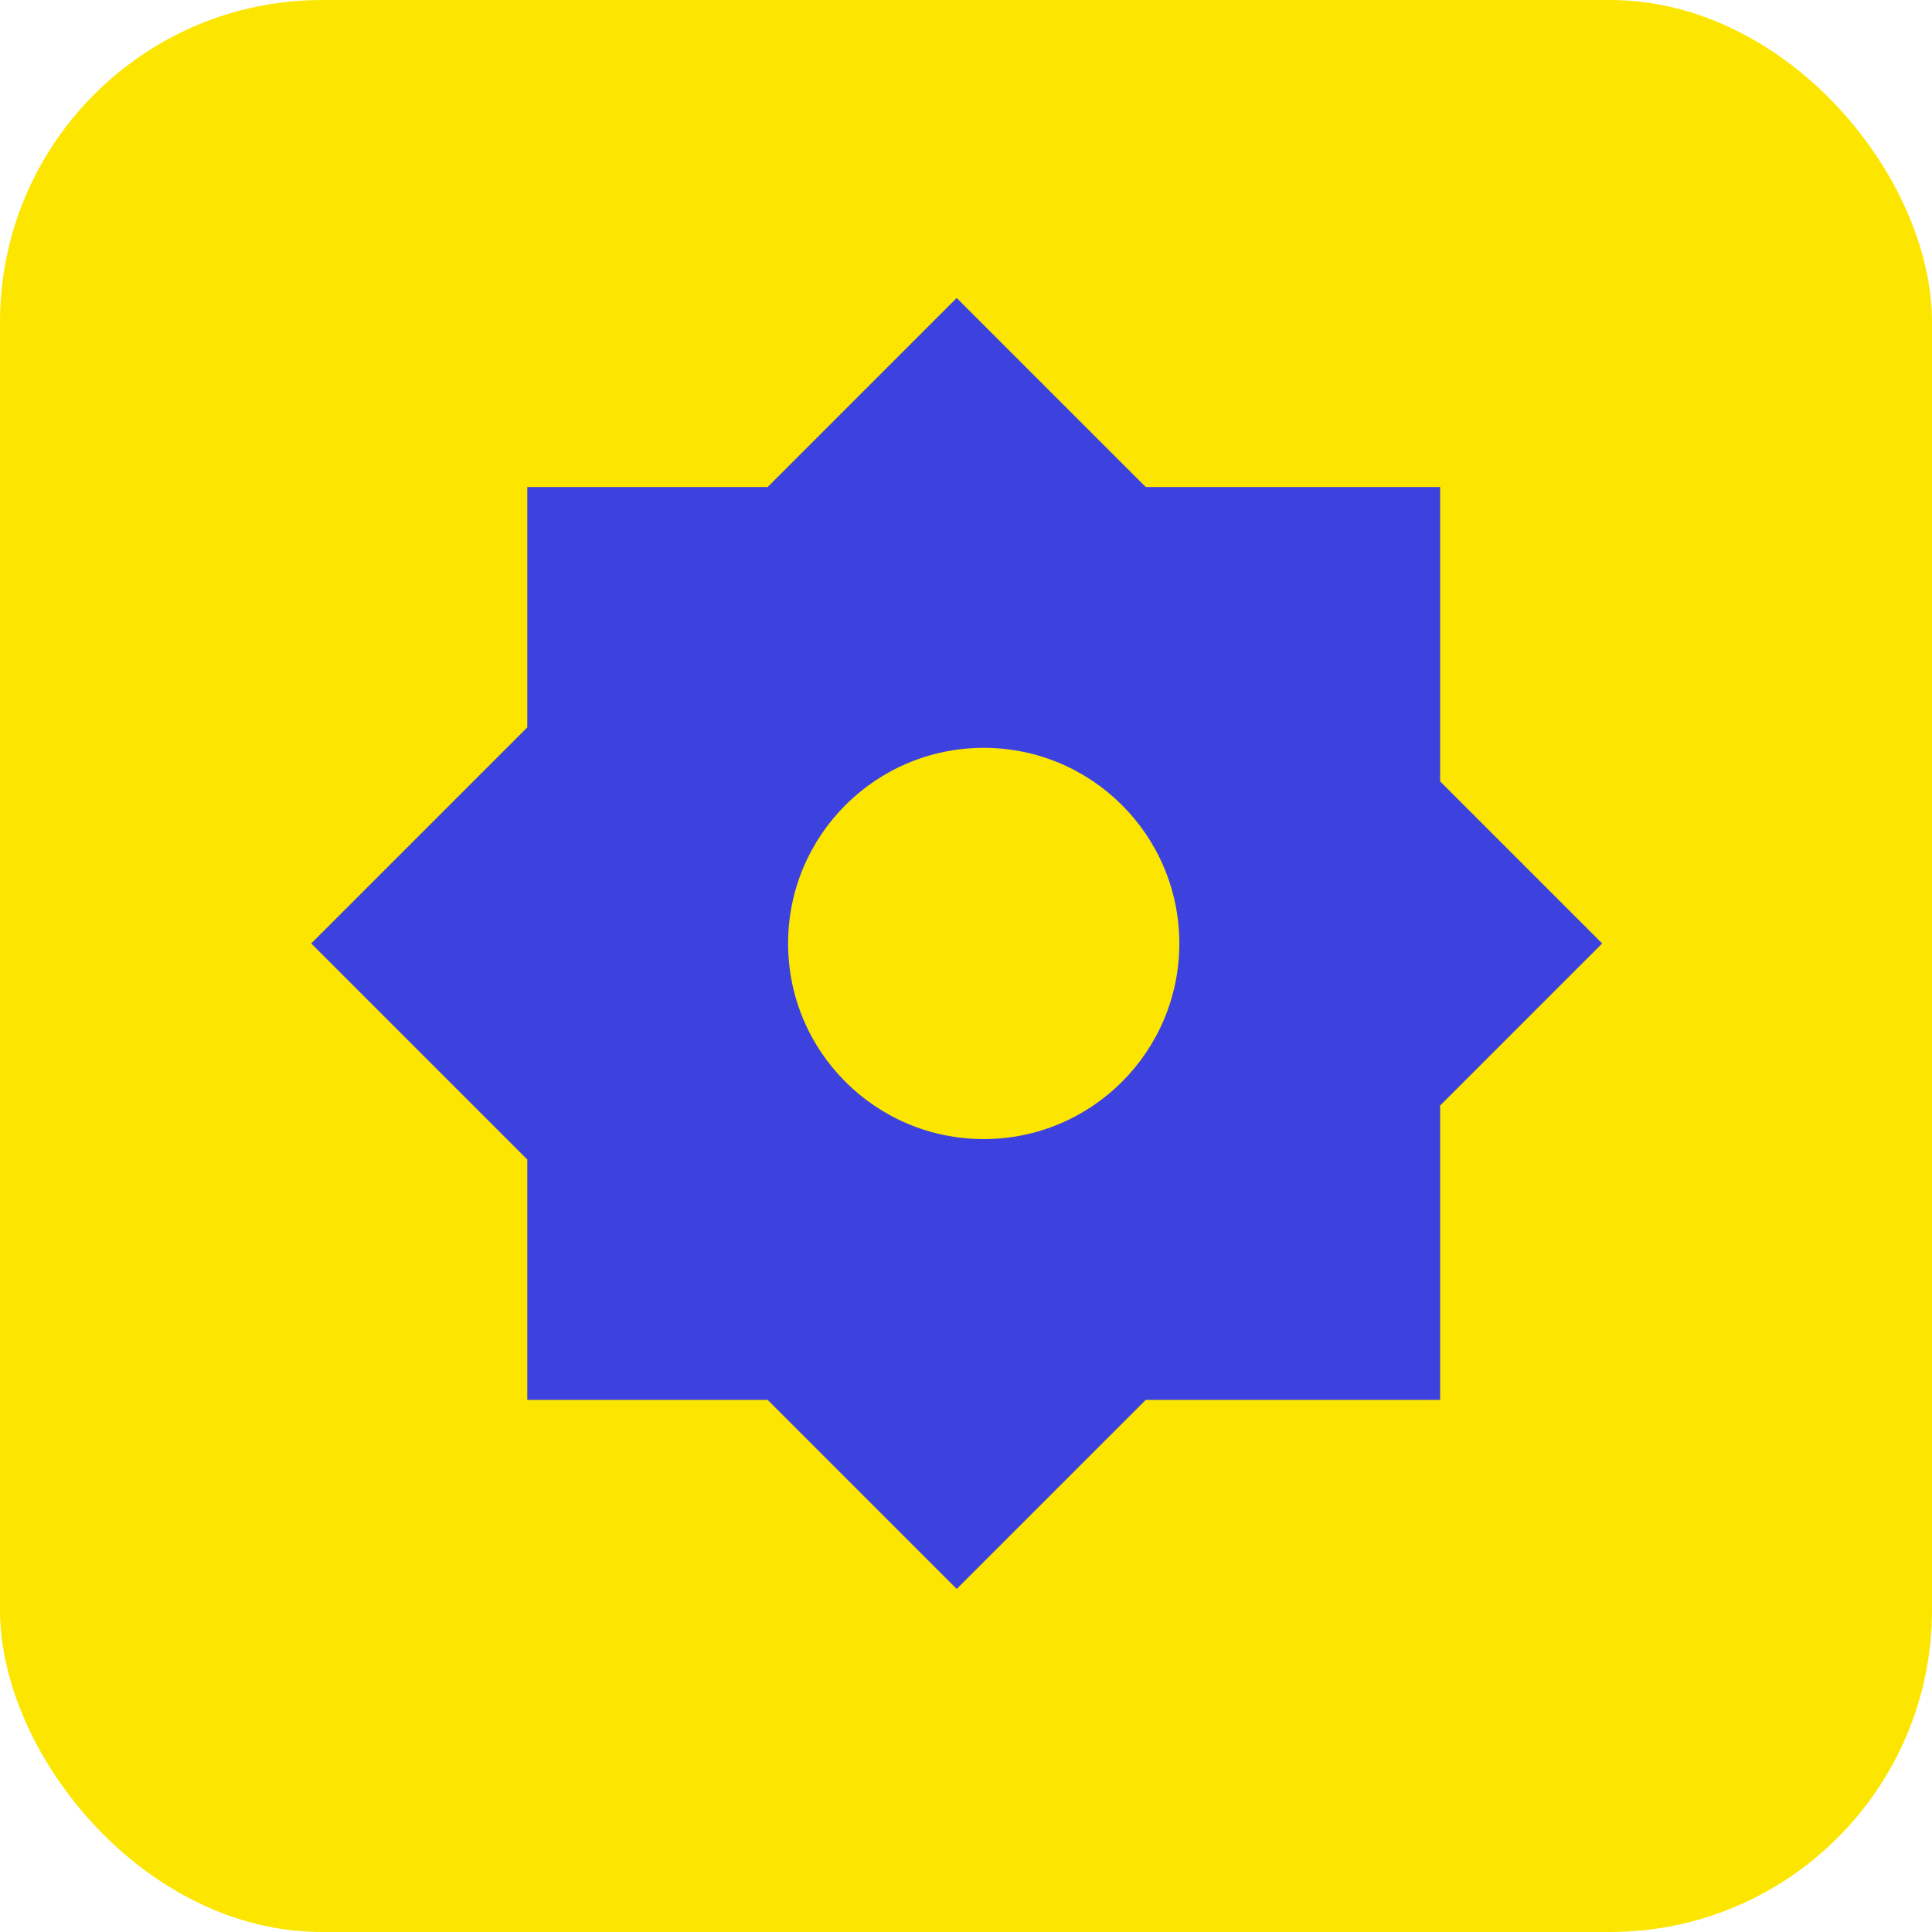 <?xml version="1.0" encoding="UTF-8"?>
<svg width="48px" height="48px" viewBox="0 0 48 48" version="1.1" xmlns="http://www.w3.org/2000/svg" xmlns:xlink="http://www.w3.org/1999/xlink">
    <!-- Generator: Sketch 53.2 (72643) - https://sketchapp.com -->
    <title>hard-work</title>
    <desc>Created with Sketch.</desc>
    <g id="Main-screens" stroke="none" stroke-width="1" fill="none" fill-rule="evenodd">
        <g id="Landing-page" transform="translate(-431, -7171)">
            <g id="Group-44" transform="translate(86, 6672)">
                <g id="Group-5">
                    <g id="Group-12-Copy-2" transform="translate(135, 378)">
                        <g id="Group-11" transform="translate(39, 35)">
                            <g id="Group-56" transform="translate(171, 86)">
                                <g id="hard-work">
                                    <rect id="Rectangle-Copy-13" fill="#FCE600" x="0" y="0" width="48" height="48" rx="8"></rect>
                                    <g id="Settings#2" transform="translate(5, 4)">
                                        <rect id="bound" x="0" y="0" width="38.88" height="38.88"></rect>
                                        <path d="M8.1,14.072 L8.1,8.1 L14.072,8.1 L18.769,3.403 L23.466,8.1 L30.78,8.1 L30.78,15.414 L34.806,19.44 L30.78,23.466 L30.78,30.78 L23.466,30.78 L18.769,35.477 L14.072,30.78 L8.1,30.78 L8.1,24.808 L2.732,19.44 L8.1,14.072 Z M19.44,24.3 C22.124,24.3 24.3,22.124 24.3,19.44 C24.3,16.756 22.124,14.58 19.44,14.58 C16.756,14.58 14.58,16.756 14.58,19.44 C14.58,22.124 16.756,24.3 19.44,24.3 Z" id="Combined-Shape" fill="#3D42DF"></path>
                                    </g>
                                </g>
                            </g>
                        </g>
                    </g>
                </g>
            </g>
        </g>
    </g>
</svg>